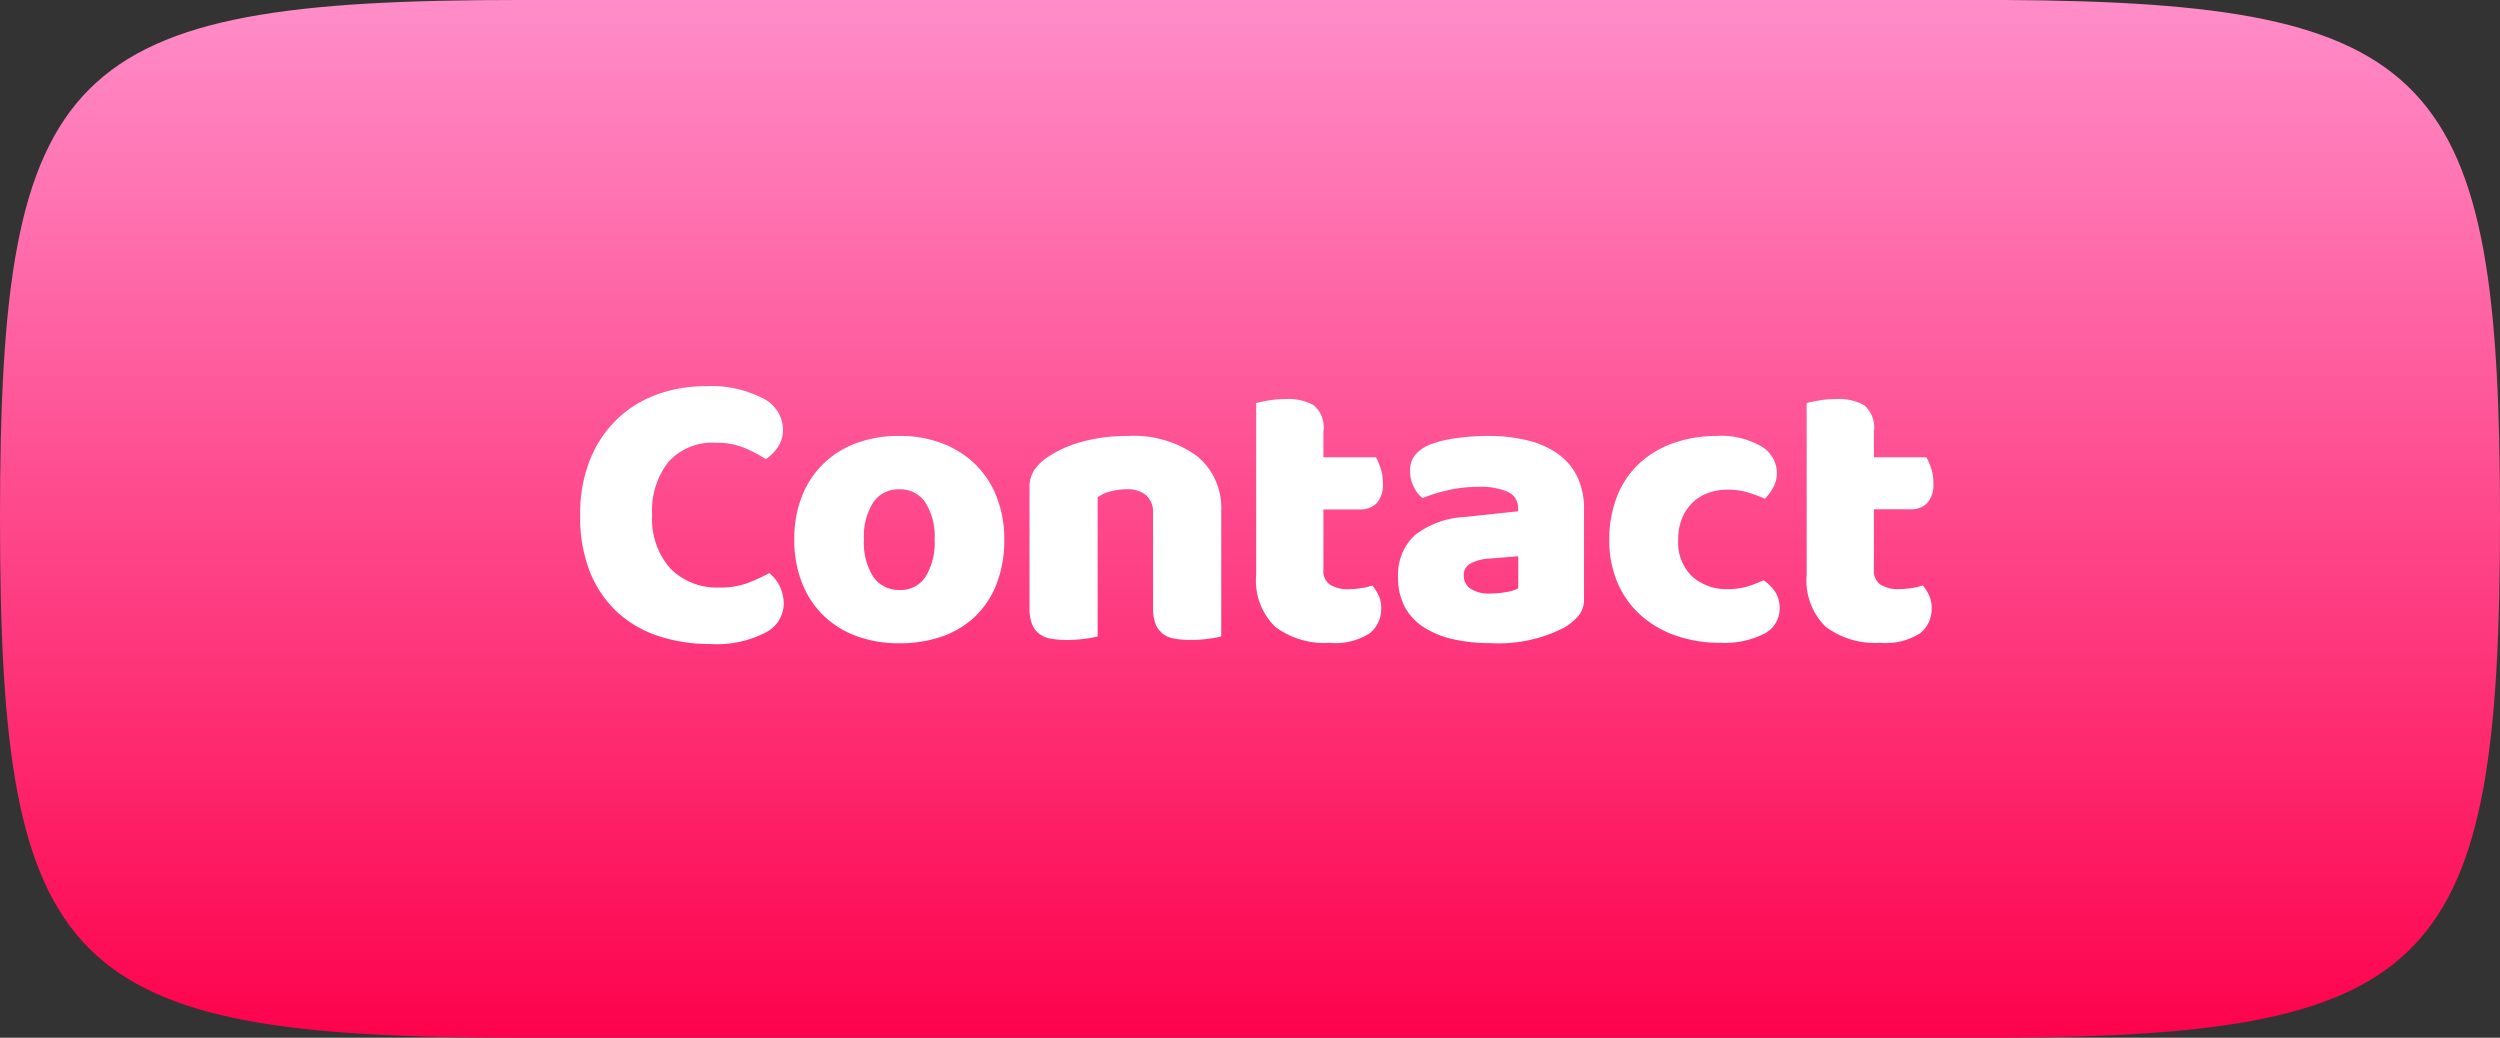 <svg xmlns="http://www.w3.org/2000/svg" xmlns:xlink="http://www.w3.org/1999/xlink" width="106" height="44" viewBox="0 0 106 44"><rect x="0" y="0" width="106" height="44" fill="#333333" stroke="none"/><defs><linearGradient id="a" x1="0.5" x2="0.5" y2="1" gradientUnits="objectBoundingBox"><stop offset="0" stop-color="#ff8dc9"/><stop offset="1" stop-color="#fd024c"/></linearGradient></defs><g transform="translate(-1005 -39)"><path d="M-5779,44c-19.242,0-22-2.759-22-22s2.759-22,22-22h63V0c18.339.1,21,3.093,21,22s-2.661,21.9-21,22v0Z" transform="translate(6806 39)" fill="url(#a)"/><path d="M6.358-8.228a2.519,2.519,0,0,0-2.006.8,3.332,3.332,0,0,0-.7,2.261A3.143,3.143,0,0,0,4.429-2.89a2.764,2.764,0,0,0,2.082.8,3.292,3.292,0,0,0,1.181-.187A8.115,8.115,0,0,0,8.619-2.7a1.688,1.688,0,0,1,.45.569,1.747,1.747,0,0,1,.161.773A1.393,1.393,0,0,1,8.458-.178,4.522,4.522,0,0,1,6.1.306,6.947,6.947,0,0,1,3.961-.017,4.779,4.779,0,0,1,2.21-1.012a4.693,4.693,0,0,1-1.182-1.7A6.305,6.305,0,0,1,.6-5.168a6.1,6.1,0,0,1,.416-2.338A4.965,4.965,0,0,1,2.15-9.214a4.793,4.793,0,0,1,1.692-1.054,5.952,5.952,0,0,1,2.074-.357,4.772,4.772,0,0,1,2.423.51A1.5,1.5,0,0,1,9.2-8.806a1.321,1.321,0,0,1-.221.765,1.819,1.819,0,0,1-.51.51,5.52,5.52,0,0,0-.943-.493A3.075,3.075,0,0,0,6.358-8.228Zm12.223,4.1a5.12,5.12,0,0,1-.323,1.879,3.808,3.808,0,0,1-.91,1.385,3.868,3.868,0,0,1-1.4.85,5.42,5.42,0,0,1-1.819.289,5.147,5.147,0,0,1-1.819-.306,4,4,0,0,1-1.4-.876A3.906,3.906,0,0,1,10-2.3a4.953,4.953,0,0,1-.323-1.836A4.9,4.9,0,0,1,10-5.95a3.906,3.906,0,0,1,.91-1.385,4,4,0,0,1,1.4-.876,5.147,5.147,0,0,1,1.819-.306,5.022,5.022,0,0,1,1.819.315,4.106,4.106,0,0,1,1.4.884,3.906,3.906,0,0,1,.91,1.385A4.856,4.856,0,0,1,18.581-4.131Zm-5.95,0a2.687,2.687,0,0,0,.4,1.59,1.3,1.3,0,0,0,1.114.552,1.247,1.247,0,0,0,1.1-.561,2.786,2.786,0,0,0,.383-1.581A2.7,2.7,0,0,0,15.232-5.7a1.275,1.275,0,0,0-1.1-.553,1.275,1.275,0,0,0-1.105.553A2.7,2.7,0,0,0,12.631-4.131ZM24.888-5.236a.948.948,0,0,0-.3-.773,1.227,1.227,0,0,0-.808-.247,2.693,2.693,0,0,0-.671.085,1.693,1.693,0,0,0-.569.255v5.9a3.941,3.941,0,0,1-.535.1,5.47,5.47,0,0,1-.757.051,4,4,0,0,1-.672-.051,1.144,1.144,0,0,1-.5-.2.981.981,0,0,1-.315-.416,1.8,1.8,0,0,1-.11-.688v-5.1a1.31,1.31,0,0,1,.2-.748,2.063,2.063,0,0,1,.535-.527,4.871,4.871,0,0,1,1.454-.663,6.949,6.949,0,0,1,1.946-.255,4.587,4.587,0,0,1,2.958.842,2.844,2.844,0,0,1,1.037,2.337V-.017a3.941,3.941,0,0,1-.535.1,5.47,5.47,0,0,1-.757.051,4,4,0,0,1-.672-.051,1.144,1.144,0,0,1-.5-.2A.981.981,0,0,1,25-.535a1.8,1.8,0,0,1-.11-.688Zm7.225,2.4a.7.7,0,0,0,.281.629,1.418,1.418,0,0,0,.791.187,3.413,3.413,0,0,0,.527-.043,2.962,2.962,0,0,0,.476-.111,2.078,2.078,0,0,1,.264.417,1.264,1.264,0,0,1,.111.553,1.314,1.314,0,0,1-.485,1.054,2.7,2.7,0,0,1-1.708.408,3.48,3.48,0,0,1-2.3-.68,2.738,2.738,0,0,1-.808-2.21V-9.911q.187-.051.536-.111a4.393,4.393,0,0,1,.74-.059,2.174,2.174,0,0,1,1.164.264A1.231,1.231,0,0,1,32.113-8.7v1.088H34.34a2.909,2.909,0,0,1,.2.468,1.953,1.953,0,0,1,.094.621,1.179,1.179,0,0,1-.264.859.953.953,0,0,1-.706.264H32.113Zm7.106,1a3.813,3.813,0,0,0,.637-.059,1.553,1.553,0,0,0,.519-.161v-1.36l-1.224.1a1.881,1.881,0,0,0-.782.2.549.549,0,0,0-.306.51.677.677,0,0,0,.264.552A1.443,1.443,0,0,0,39.219-1.836Zm-.136-6.681a6.98,6.98,0,0,1,1.674.187,3.745,3.745,0,0,1,1.292.569,2.57,2.57,0,0,1,.825.969,3.1,3.1,0,0,1,.289,1.386V-1.6a1.054,1.054,0,0,1-.247.722,2.456,2.456,0,0,1-.587.485,6.074,6.074,0,0,1-3.111.663A7.106,7.106,0,0,1,37.6.1a3.855,3.855,0,0,1-1.241-.51,2.341,2.341,0,0,1-.8-.867,2.567,2.567,0,0,1-.28-1.224,2.3,2.3,0,0,1,.7-1.8,3.76,3.76,0,0,1,2.159-.782l2.227-.238V-5.44a.729.729,0,0,0-.434-.705,2.918,2.918,0,0,0-1.25-.213,5.782,5.782,0,0,0-1.258.136,6.685,6.685,0,0,0-1.1.34,1.178,1.178,0,0,1-.374-.467A1.479,1.479,0,0,1,35.785-7,1.091,1.091,0,0,1,36-7.709a1.645,1.645,0,0,1,.654-.451,5.107,5.107,0,0,1,1.164-.272A10.109,10.109,0,0,1,39.083-8.517ZM49.249-6.239a2.392,2.392,0,0,0-.807.136,1.871,1.871,0,0,0-.663.4,1.952,1.952,0,0,0-.451.655,2.288,2.288,0,0,0-.17.918,1.987,1.987,0,0,0,.6,1.581,2.158,2.158,0,0,0,1.471.527,2.927,2.927,0,0,0,.884-.119,5.431,5.431,0,0,0,.663-.255,1.764,1.764,0,0,1,.51.519,1.271,1.271,0,0,1,.17.671A1.19,1.19,0,0,1,50.8-.127,3.69,3.69,0,0,1,48.96.255,5.652,5.652,0,0,1,47.022-.06a4.378,4.378,0,0,1-1.487-.884,3.912,3.912,0,0,1-.96-1.368,4.471,4.471,0,0,1-.34-1.768A4.9,4.9,0,0,1,44.6-6.044a3.8,3.8,0,0,1,.994-1.385,4.214,4.214,0,0,1,1.453-.816,5.526,5.526,0,0,1,1.743-.272,3.391,3.391,0,0,1,1.887.442,1.324,1.324,0,0,1,.663,1.139,1.241,1.241,0,0,1-.153.6,2.1,2.1,0,0,1-.357.484,5.526,5.526,0,0,0-.7-.263A2.95,2.95,0,0,0,49.249-6.239Zm6.205,3.4a.7.7,0,0,0,.28.629,1.418,1.418,0,0,0,.791.187,3.413,3.413,0,0,0,.527-.043,2.962,2.962,0,0,0,.476-.111,2.078,2.078,0,0,1,.264.417,1.264,1.264,0,0,1,.111.553,1.314,1.314,0,0,1-.485,1.054,2.7,2.7,0,0,1-1.708.408,3.48,3.48,0,0,1-2.3-.68,2.738,2.738,0,0,1-.807-2.21V-9.911q.187-.051.535-.111a4.393,4.393,0,0,1,.74-.059,2.174,2.174,0,0,1,1.164.264A1.231,1.231,0,0,1,55.454-8.7v1.088h2.227a2.909,2.909,0,0,1,.2.468,1.953,1.953,0,0,1,.094.621,1.179,1.179,0,0,1-.264.859A.953.953,0,0,1,57-5.406H55.454Z" transform="translate(1029 66)" fill="#fff"/></g></svg>
